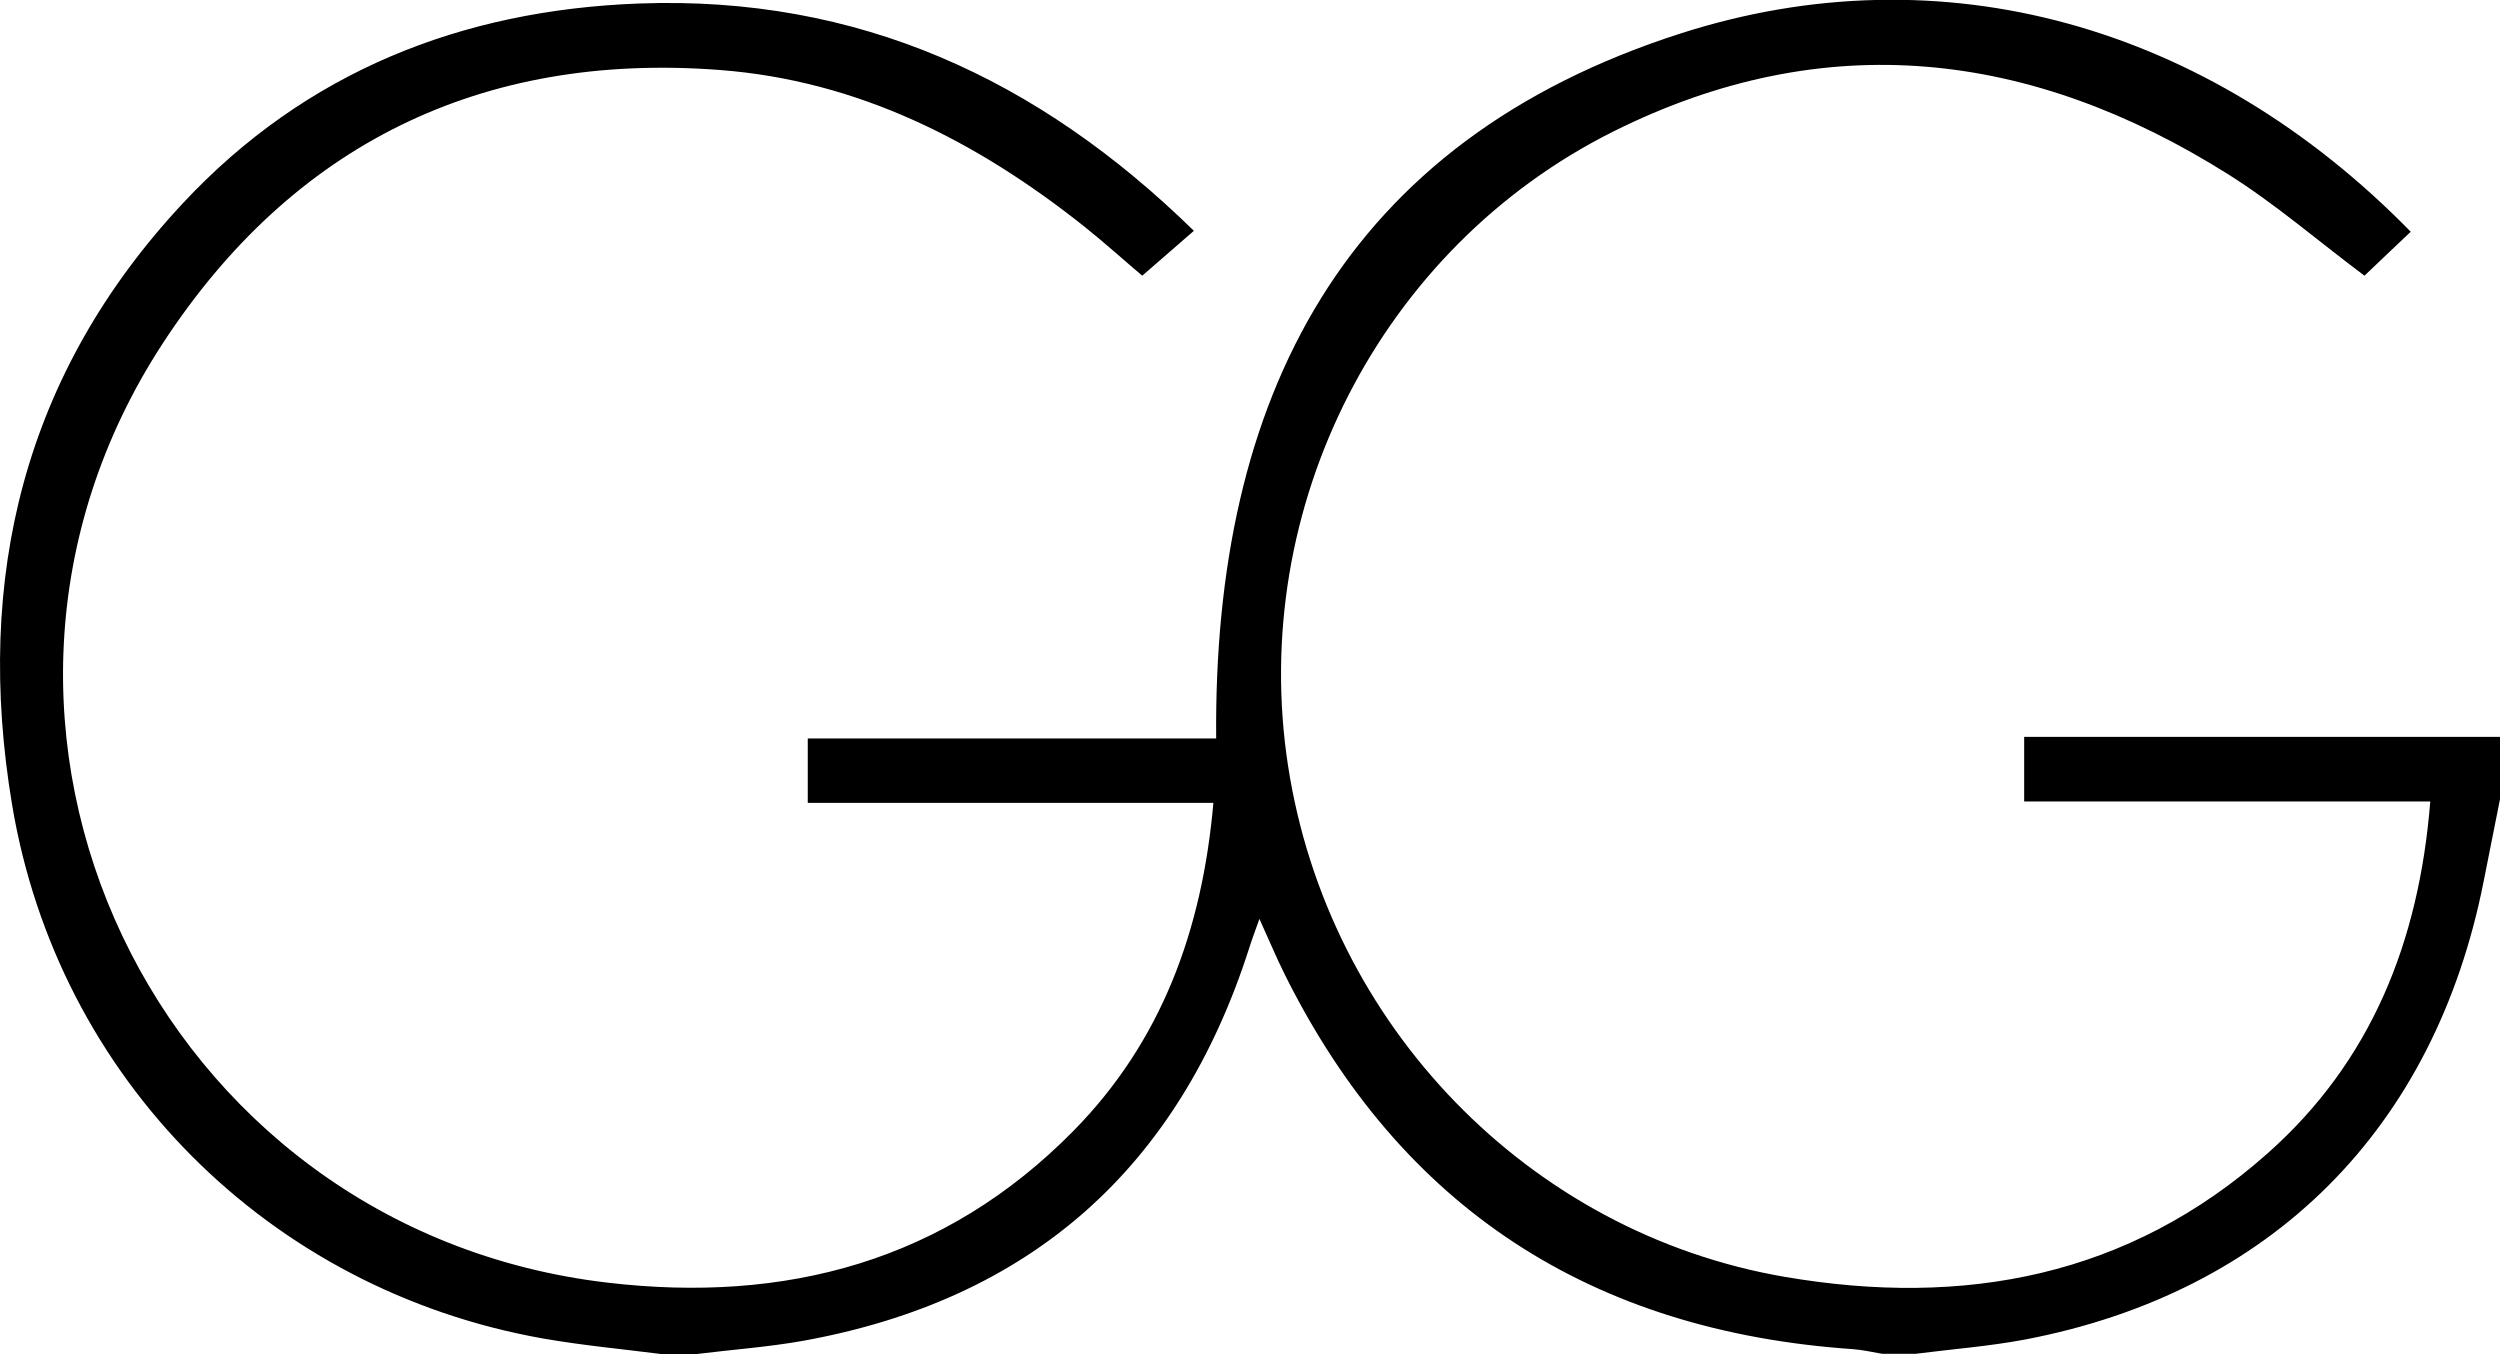 <?xml version="1.0" encoding="UTF-8"?>
<svg id="Ebene_2" data-name="Ebene 2" xmlns="http://www.w3.org/2000/svg" viewBox="0 0 107.55 58.26">
  <defs>
    <style>
      .cls-1 {
        stroke-width: 0px;
      }
    </style>
  </defs>
  <g id="Ebene_1_Bild" data-name="Ebene 1 Bild">
    <path class="cls-1" d="m28.52,58.26c-1.72-.22-3.46-.38-5.17-.68C11.57,55.49,2.49,46.41.52,34.62c-1.63-9.76.51-18.56,7.36-25.89C13.14,3.1,19.83.43,27.51.15c9.38-.34,17.15,3.22,23.85,9.78-.73.63-1.43,1.24-2.22,1.93-.76-.64-1.61-1.41-2.5-2.12-4.62-3.67-9.73-6.28-15.69-6.73-10.25-.78-18.37,3.22-23.94,11.75-10.7,16.38-.34,38.14,19.13,40.42,7.65.9,14.51-.91,20.04-6.53,3.8-3.86,5.54-8.65,6.02-14.11h-17.45v-2.77h17.57c-.13-14.68,5.48-25.69,20.01-30.34,11.18-3.58,22.65-.39,31.38,8.54-.68.65-1.37,1.29-1.99,1.89-1.97-1.47-3.81-3.07-5.86-4.36-8.47-5.33-17.33-6.4-26.46-1.84-10.04,5.02-15.69,16.18-13.99,27.27,1.71,11.17,10.36,20.11,21.37,22,7.7,1.32,14.8,0,20.78-5.32,4.45-3.95,6.51-9.1,6.99-15.13h-17.47v-2.78h20.48v2.63c-.24,1.19-.47,2.38-.71,3.57-2.1,10.66-9.14,17.71-19.75,19.73-1.55.29-3.13.41-4.69.61h-1.44c-.42-.07-.84-.17-1.26-.2-11.2-.77-19.42-6.03-24.44-16.12-.36-.72-.67-1.47-1.09-2.39-.2.57-.34.93-.45,1.29-3.03,9.43-9.39,15.09-19.17,16.86-1.51.27-3.06.38-4.59.57h-1.44Z"/>
  </g>
</svg>